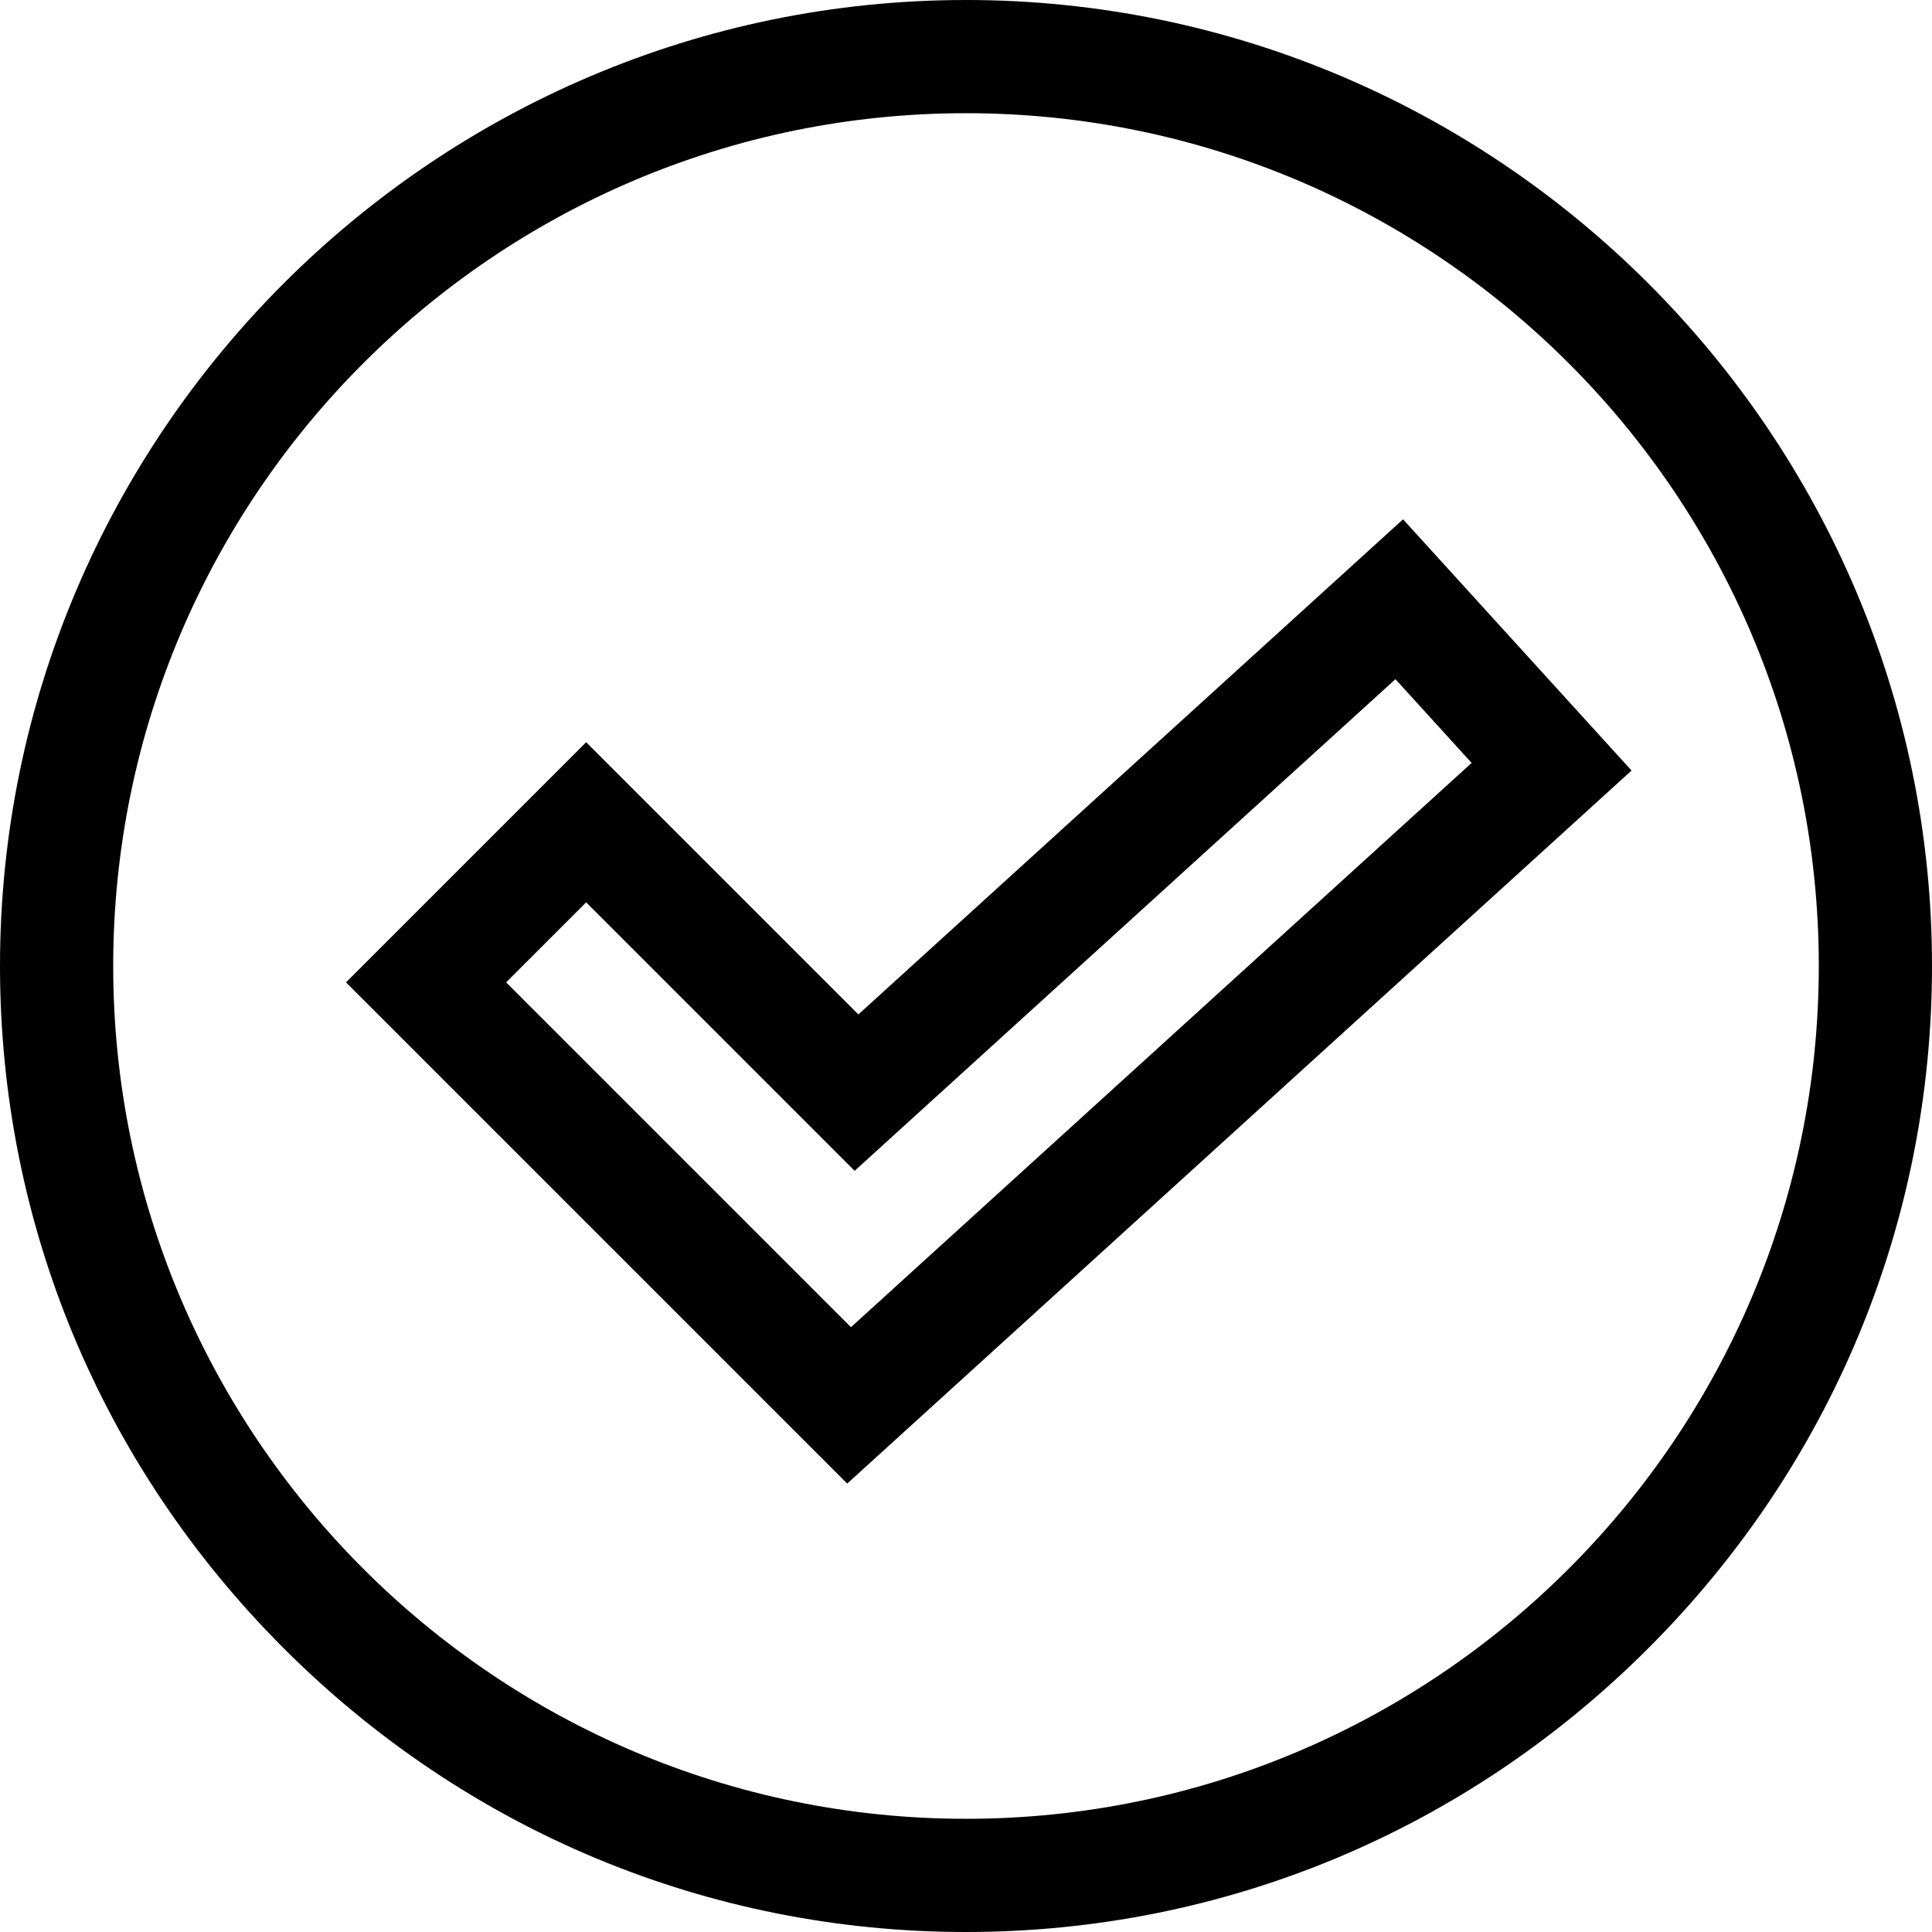 <?xml version="1.0" encoding="iso-8859-1"?>
<!-- Generator: Adobe Illustrator 19.0.0, SVG Export Plug-In . SVG Version: 6.00 Build 0)  -->
<svg version="1.1" id="Capa_1" xmlns="http://www.w3.org/2000/svg" xmlns:xlink="http://www.w3.org/1999/xlink" x="0px" y="0px"
	 viewBox="0 0 512 512" style="enable-background:new 0 0 512 512;" xml:space="preserve">
<g>
	<g>
		<path d="M256,0C115.041,0,0,115.049,0,256c0,68.113,26.702,132.327,75.188,180.812C123.673,485.298,187.887,512,256,512
			s132.327-26.702,180.812-75.188C485.298,388.327,512,324.113,512,256C512,115.041,396.951,0,256,0z M256,482
			C131.383,482,30,380.617,30,256S131.383,30,256,30s226,101.383,226,226S380.617,482,256,482z"/>
	</g>
</g>
<g>
	<g>
		<path d="M371.821,137.622L227.475,268.84l-72.139-72.139l-63.635,63.635l132.825,132.825l207.852-188.962L371.821,137.622z
			 M134.127,260.336l21.208-21.209l71.152,71.152l143.32-130.286l20.186,22.192L225.511,351.72L134.127,260.336z"/>
	</g>
</g>
<g>
</g>
<g>
</g>
<g>
</g>
<g>
</g>
<g>
</g>
<g>
</g>
<g>
</g>
<g>
</g>
<g>
</g>
<g>
</g>
<g>
</g>
<g>
</g>
<g>
</g>
<g>
</g>
<g>
</g>
</svg>
